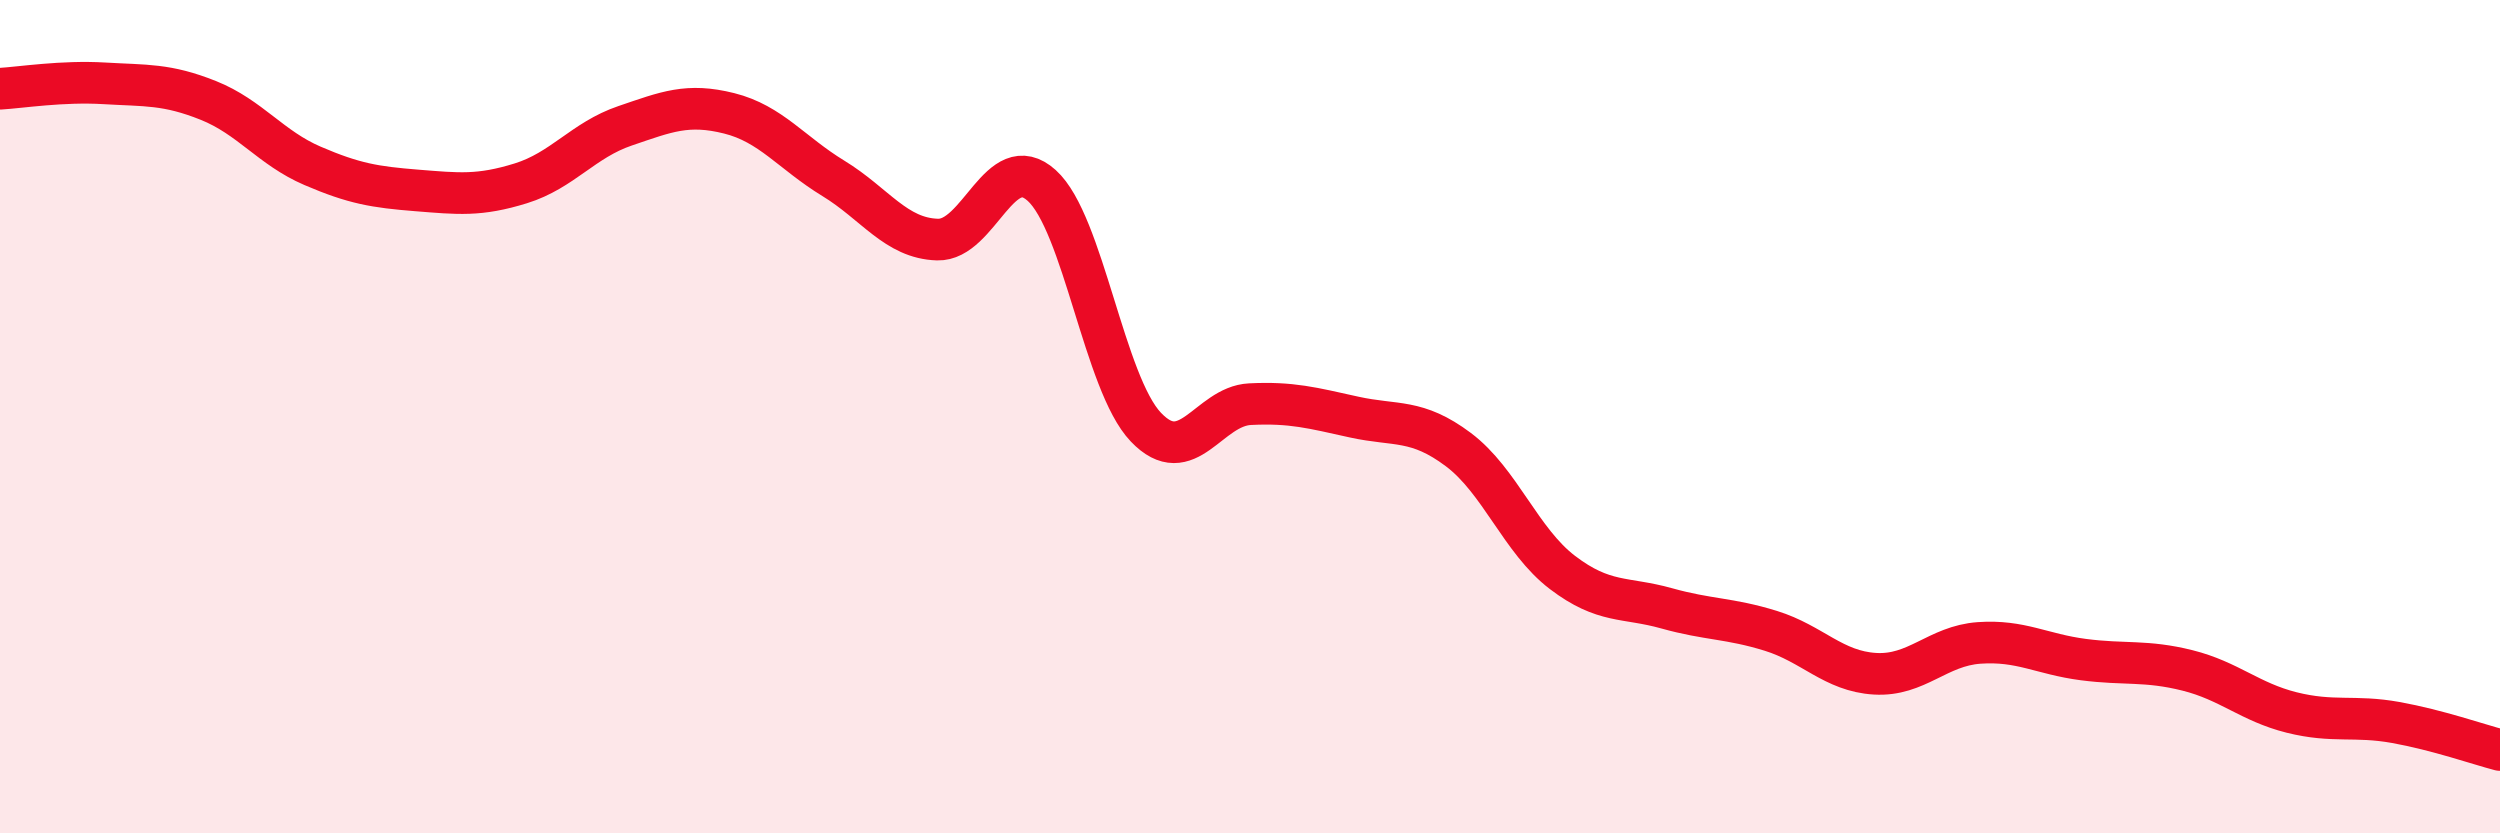 
    <svg width="60" height="20" viewBox="0 0 60 20" xmlns="http://www.w3.org/2000/svg">
      <path
        d="M 0,2.13 C 0.5,2.1 1.5,1.94 2.5,2 C 3.5,2.06 4,2.01 5,2.41 C 6,2.81 6.5,3.55 7.5,3.98 C 8.5,4.41 9,4.49 10,4.57 C 11,4.65 11.5,4.71 12.5,4.4 C 13.5,4.09 14,3.36 15,3.02 C 16,2.68 16.5,2.47 17.5,2.72 C 18.5,2.97 19,3.67 20,4.28 C 21,4.89 21.5,5.72 22.5,5.75 C 23.5,5.78 24,3.55 25,4.45 C 26,5.35 26.5,9.2 27.5,10.25 C 28.5,11.3 29,9.75 30,9.7 C 31,9.65 31.5,9.79 32.5,10.01 C 33.5,10.23 34,10.04 35,10.79 C 36,11.54 36.5,12.98 37.5,13.74 C 38.5,14.5 39,14.32 40,14.6 C 41,14.88 41.5,14.83 42.5,15.14 C 43.5,15.45 44,16.11 45,16.17 C 46,16.23 46.5,15.5 47.5,15.43 C 48.5,15.36 49,15.7 50,15.83 C 51,15.96 51.5,15.84 52.5,16.09 C 53.5,16.34 54,16.85 55,17.1 C 56,17.35 56.5,17.16 57.5,17.34 C 58.5,17.52 59.5,17.87 60,18L60 20L0 20Z"
        fill="#EB0A25"
        opacity="0.1"
        stroke-linecap="round"
        stroke-linejoin="round"
      />
      <path
        d="M 0,2.13 C 0.5,2.1 1.5,1.94 2.5,2 C 3.5,2.06 4,2.01 5,2.41 C 6,2.81 6.5,3.55 7.5,3.98 C 8.5,4.41 9,4.49 10,4.57 C 11,4.65 11.5,4.71 12.5,4.4 C 13.5,4.09 14,3.36 15,3.02 C 16,2.68 16.5,2.47 17.5,2.72 C 18.5,2.97 19,3.67 20,4.28 C 21,4.89 21.5,5.72 22.5,5.75 C 23.5,5.78 24,3.55 25,4.45 C 26,5.35 26.5,9.2 27.5,10.25 C 28.5,11.3 29,9.75 30,9.7 C 31,9.65 31.5,9.79 32.5,10.01 C 33.5,10.23 34,10.04 35,10.79 C 36,11.54 36.5,12.98 37.5,13.74 C 38.5,14.5 39,14.32 40,14.6 C 41,14.88 41.5,14.83 42.5,15.14 C 43.5,15.45 44,16.11 45,16.17 C 46,16.23 46.5,15.5 47.5,15.43 C 48.5,15.36 49,15.7 50,15.83 C 51,15.96 51.5,15.84 52.5,16.09 C 53.5,16.34 54,16.85 55,17.1 C 56,17.35 56.5,17.16 57.5,17.34 C 58.5,17.52 59.5,17.87 60,18"
        stroke="#EB0A25"
        stroke-width="1"
        fill="none"
        stroke-linecap="round"
        stroke-linejoin="round"
      />
    </svg>
  